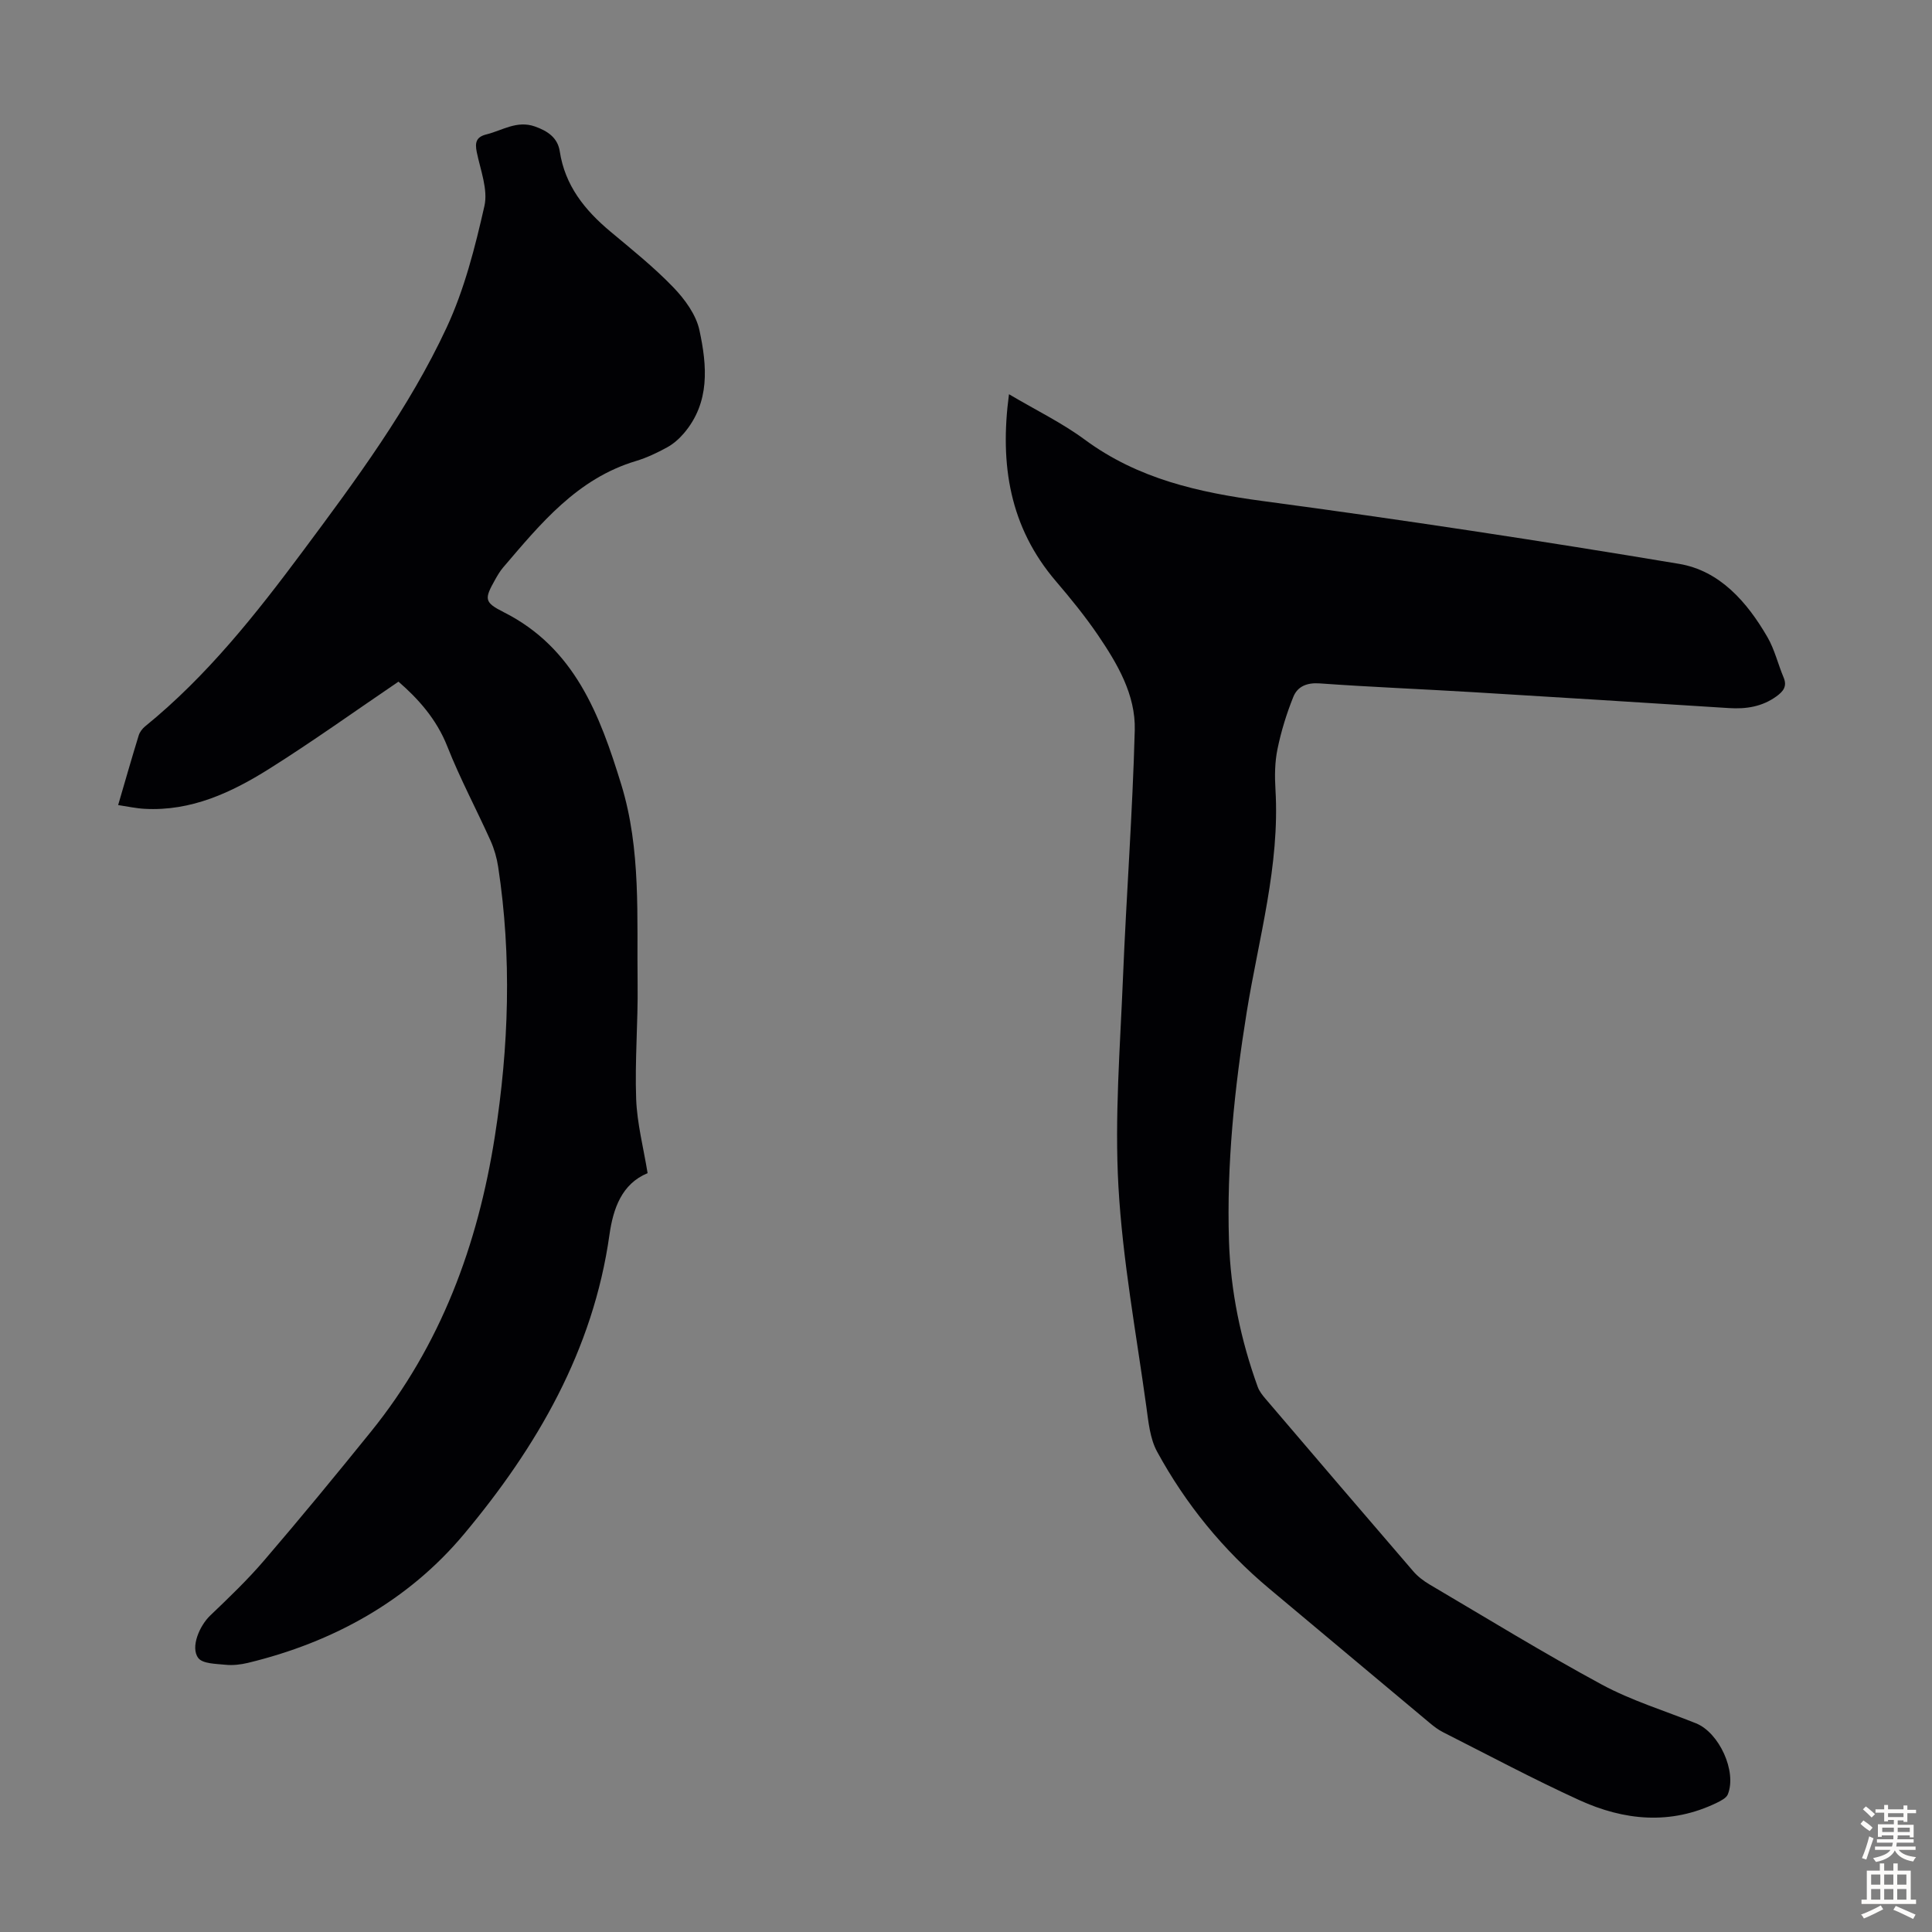 <svg enable-background="new 0 0 400 400" viewBox="0 0 400 400" xmlns="http://www.w3.org/2000/svg"><rect x="0" y="0" width="400" height="400" fill="#808080" stroke="none"/><path d="m208.9 81.62c5.6 3.32 10.98 5.92 15.7 9.41 11.01 8.12 23.53 10.92 36.8 12.7 28.81 3.85 57.56 8.22 86.23 13.01 8.43 1.41 14.09 7.9 18.3 15.17 1.49 2.57 2.18 5.59 3.35 8.36.78 1.85-.1 2.89-1.47 3.89-2.97 2.16-6.29 2.67-9.86 2.44-17.63-1.12-35.26-2.23-52.9-3.29-10.6-.64-21.22-1.06-31.82-1.82-2.66-.19-4.6.63-5.47 2.81-1.4 3.48-2.52 7.12-3.27 10.79-.56 2.71-.59 5.59-.42 8.36.94 15.75-3.48 30.79-5.95 46.09-2.53 15.71-4.18 31.52-3.67 47.45.33 10.33 2.42 20.41 5.95 30.15.33.91.99 1.74 1.63 2.49 10.17 11.92 20.35 23.83 30.58 35.7.92 1.07 2.12 1.98 3.35 2.71 11.85 6.98 23.58 14.19 35.67 20.73 6.15 3.32 12.97 5.4 19.5 8.02 4.8 1.92 8.5 9.96 6.6 14.71-.31.76-1.42 1.32-2.27 1.74-9.59 4.66-19.23 3.69-28.52-.56-9.54-4.36-18.81-9.31-28.18-14.05-.99-.5-1.89-1.19-2.75-1.91-11.08-9.25-22.13-18.54-33.2-27.79-9.56-7.99-17.31-17.5-23.25-28.39-1.48-2.72-1.79-6.18-2.23-9.35-2.09-15.16-4.91-30.29-5.77-45.53-.81-14.35.35-28.82.94-43.22.7-17.1 1.99-34.18 2.44-51.28.19-7.34-3.61-13.77-7.66-19.73-2.64-3.87-5.62-7.53-8.67-11.1-9.53-11.15-11.67-24.06-9.71-38.71z" fill="#010104"/><path d="m82.5 141.13c-9.01 6.11-17.72 12.36-26.77 18.05-7.81 4.91-16.14 8.8-25.77 8.28-1.75-.09-3.49-.48-5.5-.78 1.48-5.06 2.82-9.76 4.26-14.43.21-.69.75-1.39 1.32-1.86 12.8-10.4 22.94-23.22 32.7-36.33 10.96-14.72 21.93-29.52 29.71-46.2 3.69-7.91 5.9-16.63 7.84-25.19.78-3.43-.82-7.46-1.58-11.17-.41-2-.13-3.15 2.02-3.68 3.29-.82 6.28-2.94 10-1.64 2.65.93 4.73 2.33 5.16 5.14 1.08 7.09 5.16 12.16 10.45 16.59 4.46 3.73 9.03 7.39 13.05 11.56 2.38 2.47 4.73 5.67 5.42 8.9 1.58 7.33 2.25 14.93-3.22 21.34-.98 1.14-2.18 2.21-3.49 2.92-2.05 1.12-4.21 2.15-6.44 2.82-12.17 3.65-19.74 12.97-27.51 22.06-.65.76-1.16 1.65-1.65 2.52-2.23 3.98-2.29 4.66 1.78 6.71 14.75 7.42 19.94 21.37 24.34 35.67 4.14 13.45 3.21 27.48 3.39 41.32.1 7.94-.59 15.9-.3 23.82.19 5.05 1.51 10.06 2.37 15.34-5.39 2.22-7.14 7.4-7.9 12.76-3.36 23.91-15.05 43.95-30.07 61.92-11.55 13.83-27.09 22.44-44.78 26.71-1.5.36-3.13.55-4.66.39-1.96-.2-4.73-.2-5.63-1.41-1.65-2.21.27-6.67 2.48-8.78 3.87-3.7 7.76-7.42 11.23-11.48 7.5-8.74 14.82-17.64 22.06-26.6 14.45-17.88 22.12-38.64 25.64-61.11 2.91-18.57 3.53-37.18.69-55.82-.28-1.85-.82-3.72-1.58-5.42-2.93-6.52-6.32-12.85-8.94-19.49-2.26-5.75-6.15-9.99-10.12-13.43z" fill="#010104"/><g fill="#fcfbfa"><path d="m385.2 377.6.6-.7c.6.4 1.3.9 1.9 1.5l-.6.7c-.8-.5-1.4-1-1.9-1.5zm.3 7.1c.6-1.4 1.1-2.9 1.5-4.5.3.1.6.3.9.4-.5 1.4-1 2.9-1.5 4.4zm.2-10.1.6-.6c.7.5 1.3 1.1 1.9 1.6l-.7.7c-.6-.6-1.2-1.2-1.8-1.7zm8.4-.8h.8v.9h1.8v.7h-1.8v1.8h-.8v-.3h-1.2v.9h3.3v2.6h-.8v-.4h-2.5c0 .3 0 .6-.1.8h3.4v.7h-3.5c0 .3-.1.6-.1.8h4v.7h-3.5c.7.9 1.9 1.3 3.6 1.5-.2.2-.4.5-.6.9-1.9-.3-3.2-1.1-3.8-2.3-.5 1.1-1.8 2-3.9 2.4-.2-.3-.4-.5-.6-.8 1.9-.4 3.1-.9 3.6-1.7h-3.2v-.7h3.5c.1-.2.1-.5.2-.8h-3.3v-.7h3.4c0-.2 0-.5 0-.8h-2.4v.3h-.8v-2.6h3.3v-.9h-1.2v.3h-.8v-1.8h-1.8v-.7h1.8v-.9h.8v.9h3.2zm-4.4 5.5h2.4c0-.3 0-.6 0-.9h-2.4zm1.2-3.1h3.2v-.8h-3.2zm4.4 2.2h-2.4v.9h2.5v-.9z"/><path d="m389.2 385.8h.9v1.5h1.9v-1.5h.9v1.5h2.7v6h1.1v.9h-11.3v-.9h1.1v-6h2.7zm.2 8.7.5.8c-1.2.6-2.5 1.3-4 1.9-.2-.3-.3-.6-.6-.8 1.6-.6 3-1.3 4.1-1.9zm-2-4.3h1.9v-2.1h-1.9zm0 3.1h1.9v-2.2h-1.9zm2.7-3.1h1.9v-2.1h-1.9zm0 3.1h1.9v-2.2h-1.9zm2.4 1.3c1.4.6 2.7 1.2 4.1 1.8l-.5.9c-1.5-.7-2.8-1.4-4.1-1.9zm2.2-6.5h-1.9v2.1h1.9zm-1.9 5.2h1.9v-2.2h-1.9z"/></g></svg>
